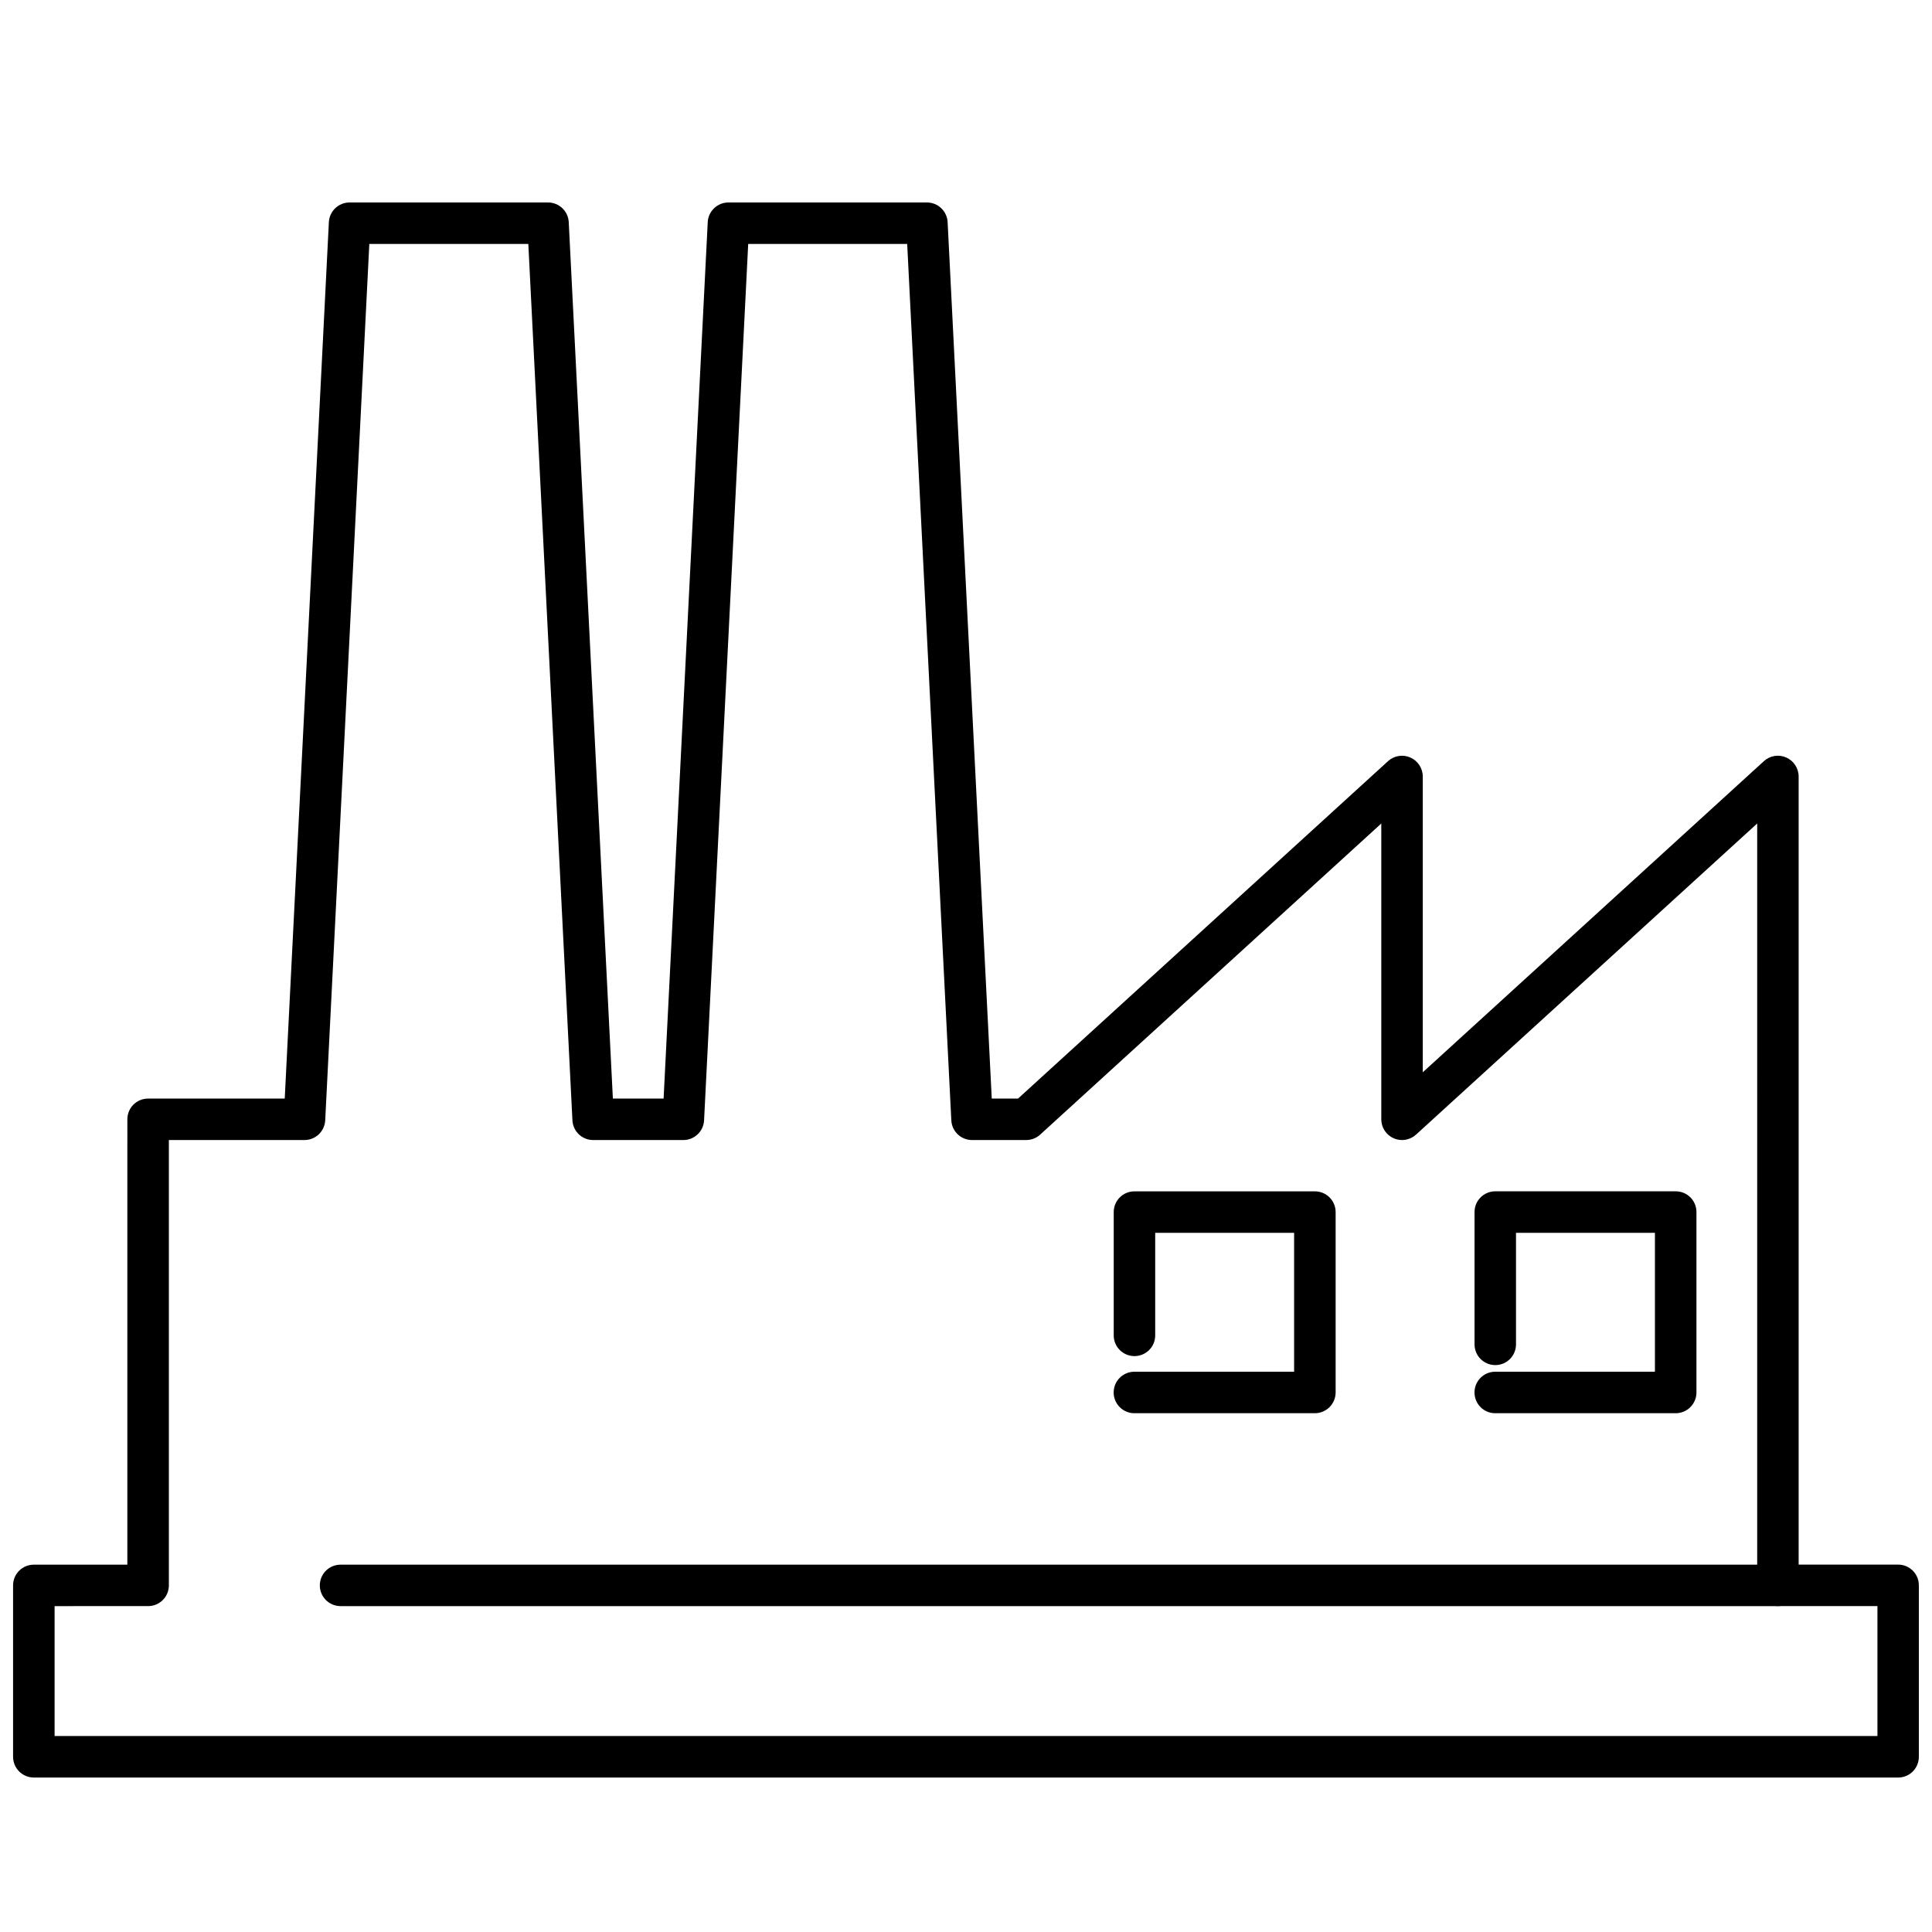 <?xml version="1.0" encoding="utf-8"?>
<!-- Generator: Adobe Illustrator 16.0.0, SVG Export Plug-In . SVG Version: 6.00 Build 0)  -->
<!DOCTYPE svg PUBLIC "-//W3C//DTD SVG 1.1//EN" "http://www.w3.org/Graphics/SVG/1.1/DTD/svg11.dtd">
<svg version="1.1" id="Layer_1" xmlns="http://www.w3.org/2000/svg" xmlns:xlink="http://www.w3.org/1999/xlink" x="0px" y="0px"
	 width="100px" height="100px" viewBox="0 0 100 100" enable-background="new 0 0 100 100" xml:space="preserve">
<g>
	<g>
		<g>
			<g>
				<path d="M68.057,73.148h-9.34c-0.593,0-1.074-0.48-1.074-1.074S58.124,71,58.717,71h8.266v-7.189h-7.19v5.308
					c0,0.593-0.481,1.073-1.074,1.073s-1.073-0.48-1.073-1.073v-6.382c0-0.594,0.48-1.073,1.073-1.073h9.339
					c0.592,0,1.074,0.479,1.074,1.073v9.339C69.13,72.668,68.646,73.148,68.057,73.148z"/>
			</g>
		</g>
	</g>
	<g>
		<g>
			<g>
				<path d="M86.732,73.148h-9.34c-0.593,0-1.072-0.48-1.072-1.074S76.8,71,77.393,71h8.266v-7.189h-7.191v5.772
					c0,0.595-0.479,1.074-1.072,1.074s-1.074-0.479-1.074-1.074v-6.849c0-0.592,0.48-1.072,1.074-1.072h9.34
					c0.593,0,1.072,0.48,1.072,1.072v9.34C87.807,72.668,87.326,73.148,86.732,73.148z"/>
			</g>
		</g>
	</g>
	<g>
		<g>
			<g>
				<path d="M98.25,92.005H1.751c-0.592,0-1.074-0.481-1.074-1.073v-8.873c0-0.594,0.482-1.072,1.074-1.072h4.841V57.936
					c0-0.595,0.48-1.074,1.075-1.074h7.071L17.022,11.5c0.028-0.571,0.5-1.02,1.072-1.02h10.272c0.572,0,1.044,0.449,1.072,1.02
					l2.284,45.361h2.626L36.632,11.5c0.029-0.571,0.5-1.02,1.072-1.02h10.273c0.572,0,1.043,0.449,1.072,1.02l2.284,45.361h1.362
					l19.147-17.462c0.313-0.288,0.769-0.362,1.158-0.19s0.642,0.558,0.642,0.982v15.311l17.656-16.104
					c0.314-0.288,0.768-0.362,1.157-0.19s0.642,0.558,0.642,0.982v40.794h5.15c0.593,0,1.072,0.479,1.072,1.072v8.873
					C99.322,91.521,98.843,92.005,98.25,92.005z M2.826,89.855h94.35v-6.725h-5.15c-0.594,0-1.074-0.479-1.074-1.074V42.624
					L73.292,58.729c-0.313,0.285-0.769,0.36-1.157,0.188c-0.389-0.173-0.64-0.558-0.64-0.981V42.625L53.837,58.729
					c-0.196,0.181-0.455,0.279-0.724,0.279h-2.801c-0.572,0-1.043-0.447-1.072-1.02l-2.284-45.362h-8.229l-2.284,45.362
					c-0.029,0.572-0.5,1.02-1.072,1.02h-4.669c-0.572,0-1.044-0.447-1.073-1.02l-2.283-45.362h-8.23l-2.283,45.362
					c-0.028,0.572-0.501,1.02-1.073,1.02H8.74v23.051c0,0.594-0.48,1.073-1.073,1.073H2.826V89.855z"/>
			</g>
		</g>
	</g>
	<g>
		<g>
			<g>
				<path d="M92.023,83.132H17.628c-0.593,0-1.074-0.479-1.074-1.073s0.481-1.072,1.074-1.072h74.396
					c0.594,0,1.074,0.479,1.074,1.072C93.1,82.652,92.617,83.132,92.023,83.132z"/>
			</g>
		</g>
	</g>
</g>
</svg>
